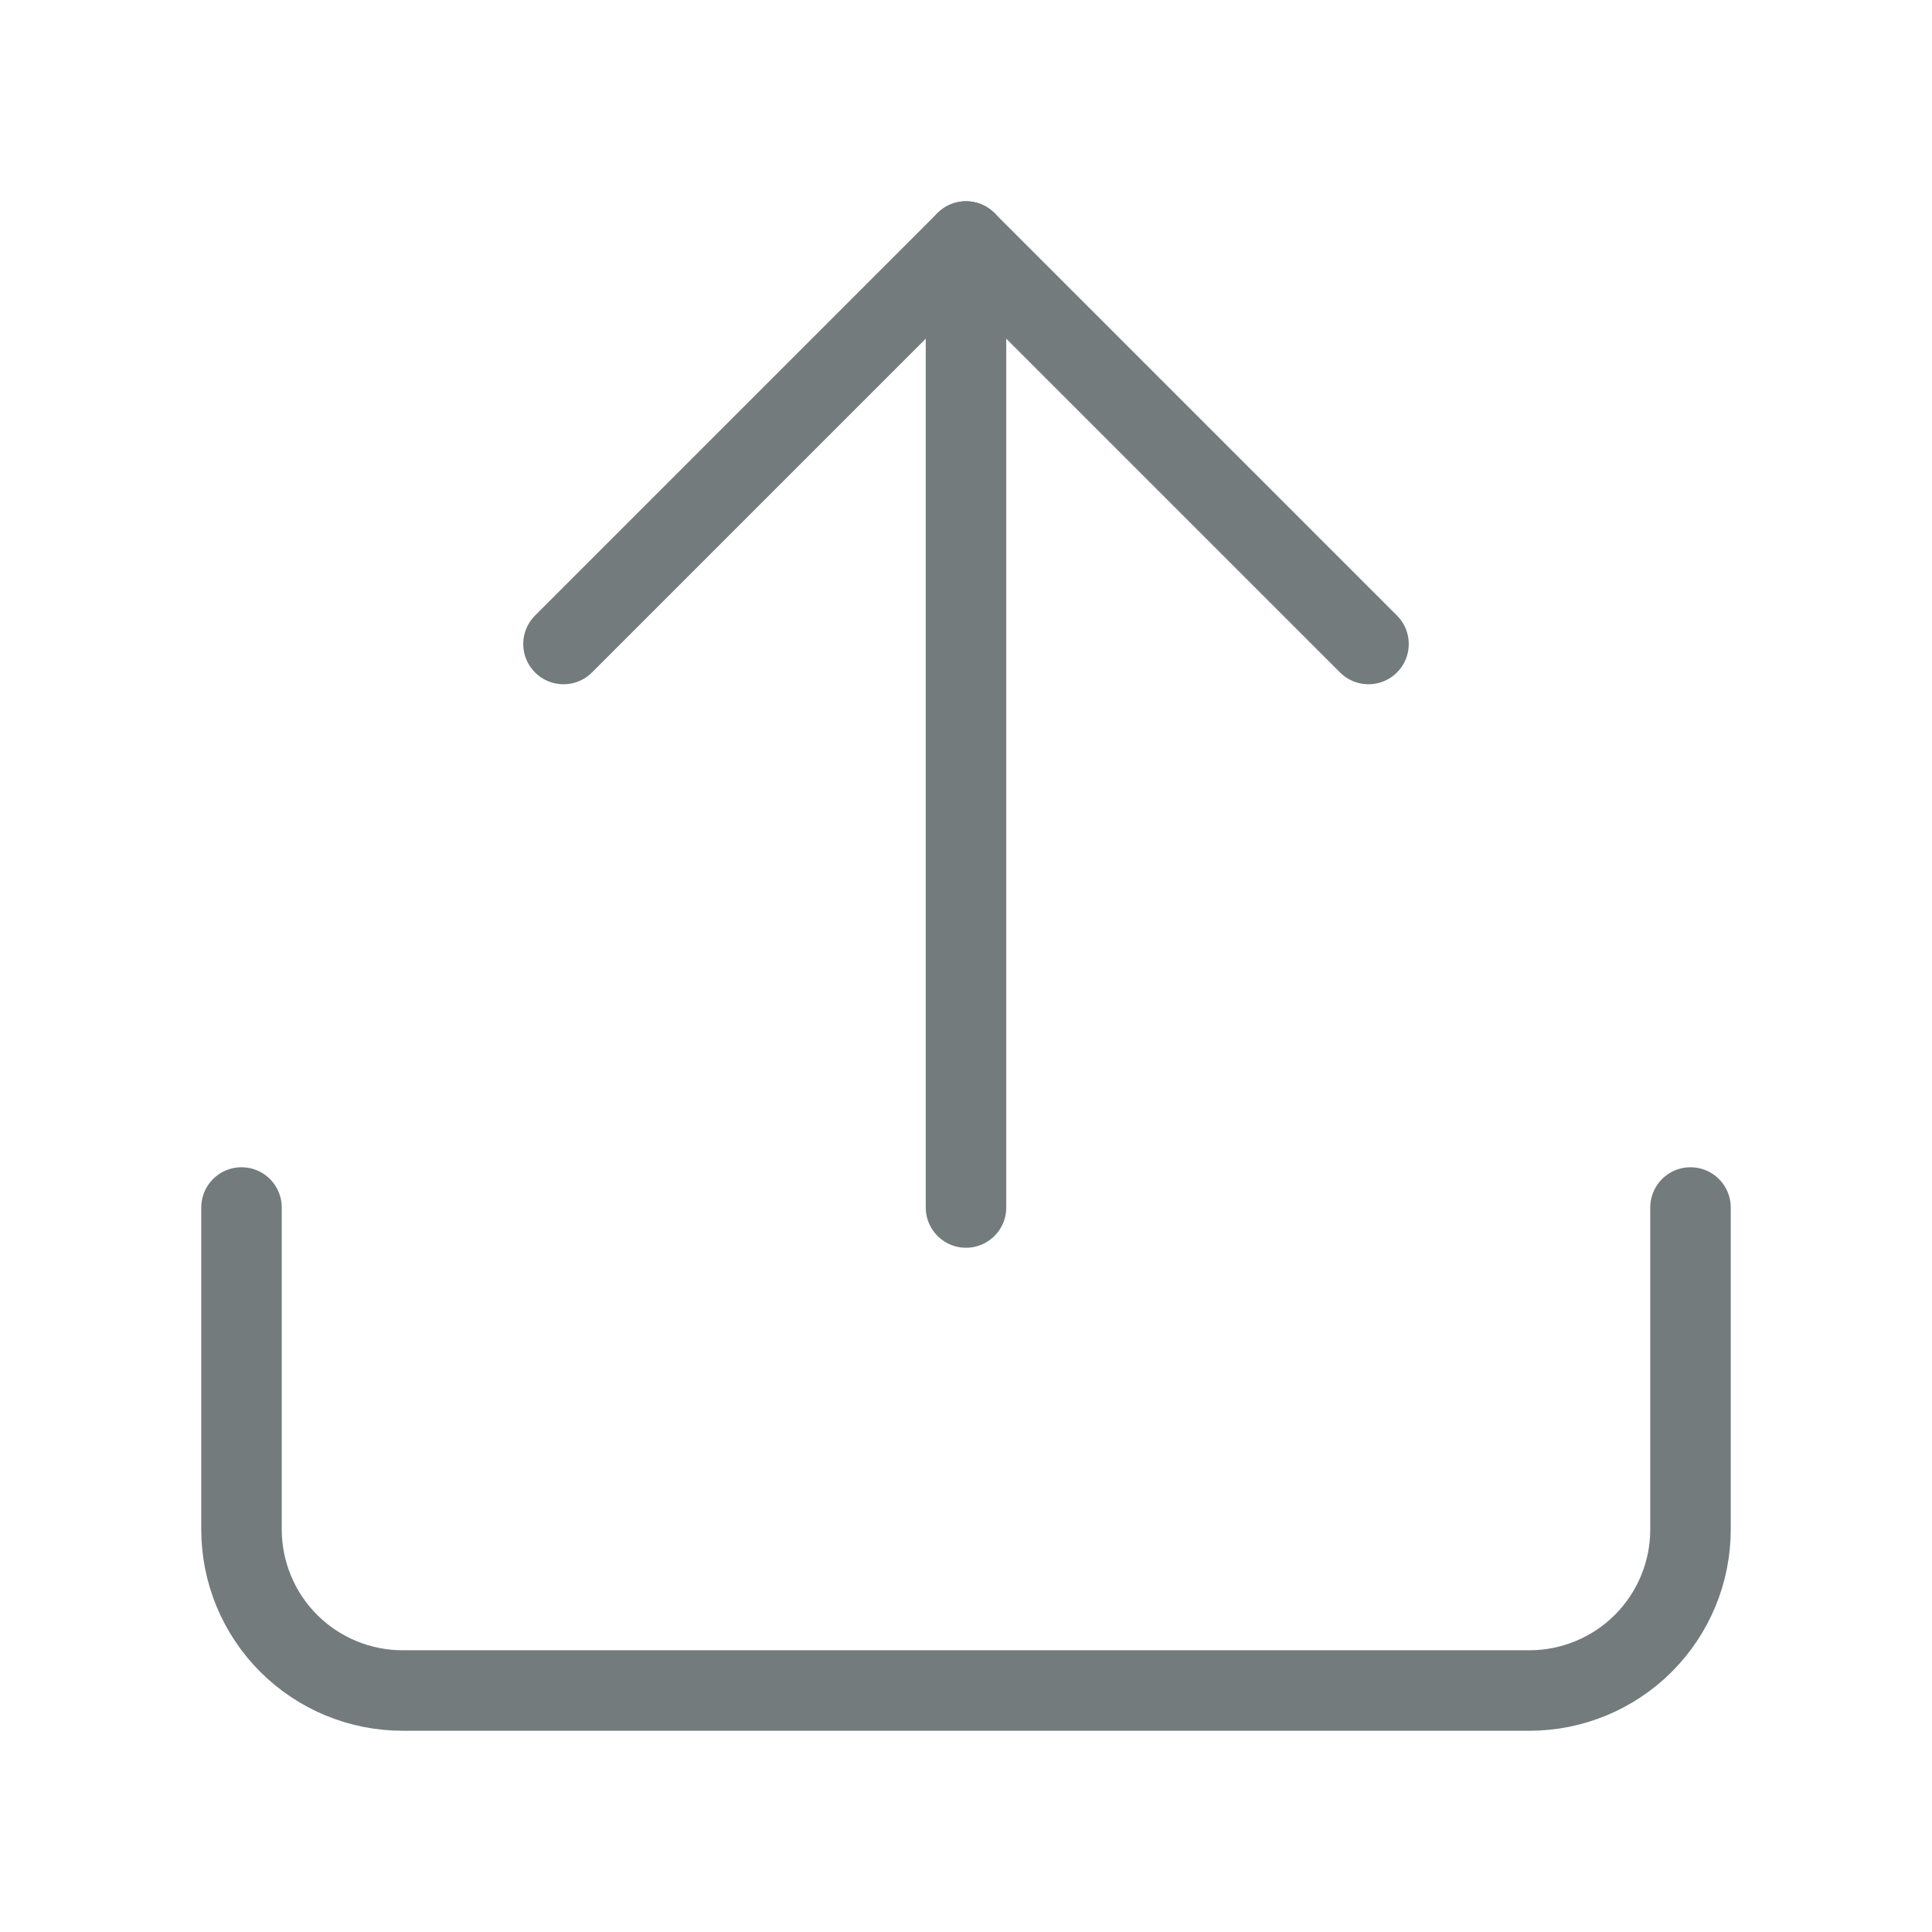 <svg width="24" height="24" viewBox="0 0 24 24" fill="none" xmlns="http://www.w3.org/2000/svg">
<path d="M21 15V19C21 19.53 20.789 20.039 20.414 20.414C20.039 20.789 19.53 21 19 21H5C4.47 21 3.961 20.789 3.586 20.414C3.211 20.039 3 19.53 3 19V15" stroke="#737B7D" stroke-linecap="round" stroke-linejoin="round"/>
<path d="M17 8L12 3L7 8" stroke="#737B7D" stroke-linecap="round" stroke-linejoin="round"/>
<path d="M12 3V15" stroke="#737B7D" stroke-linecap="round" stroke-linejoin="round"/>
</svg>
